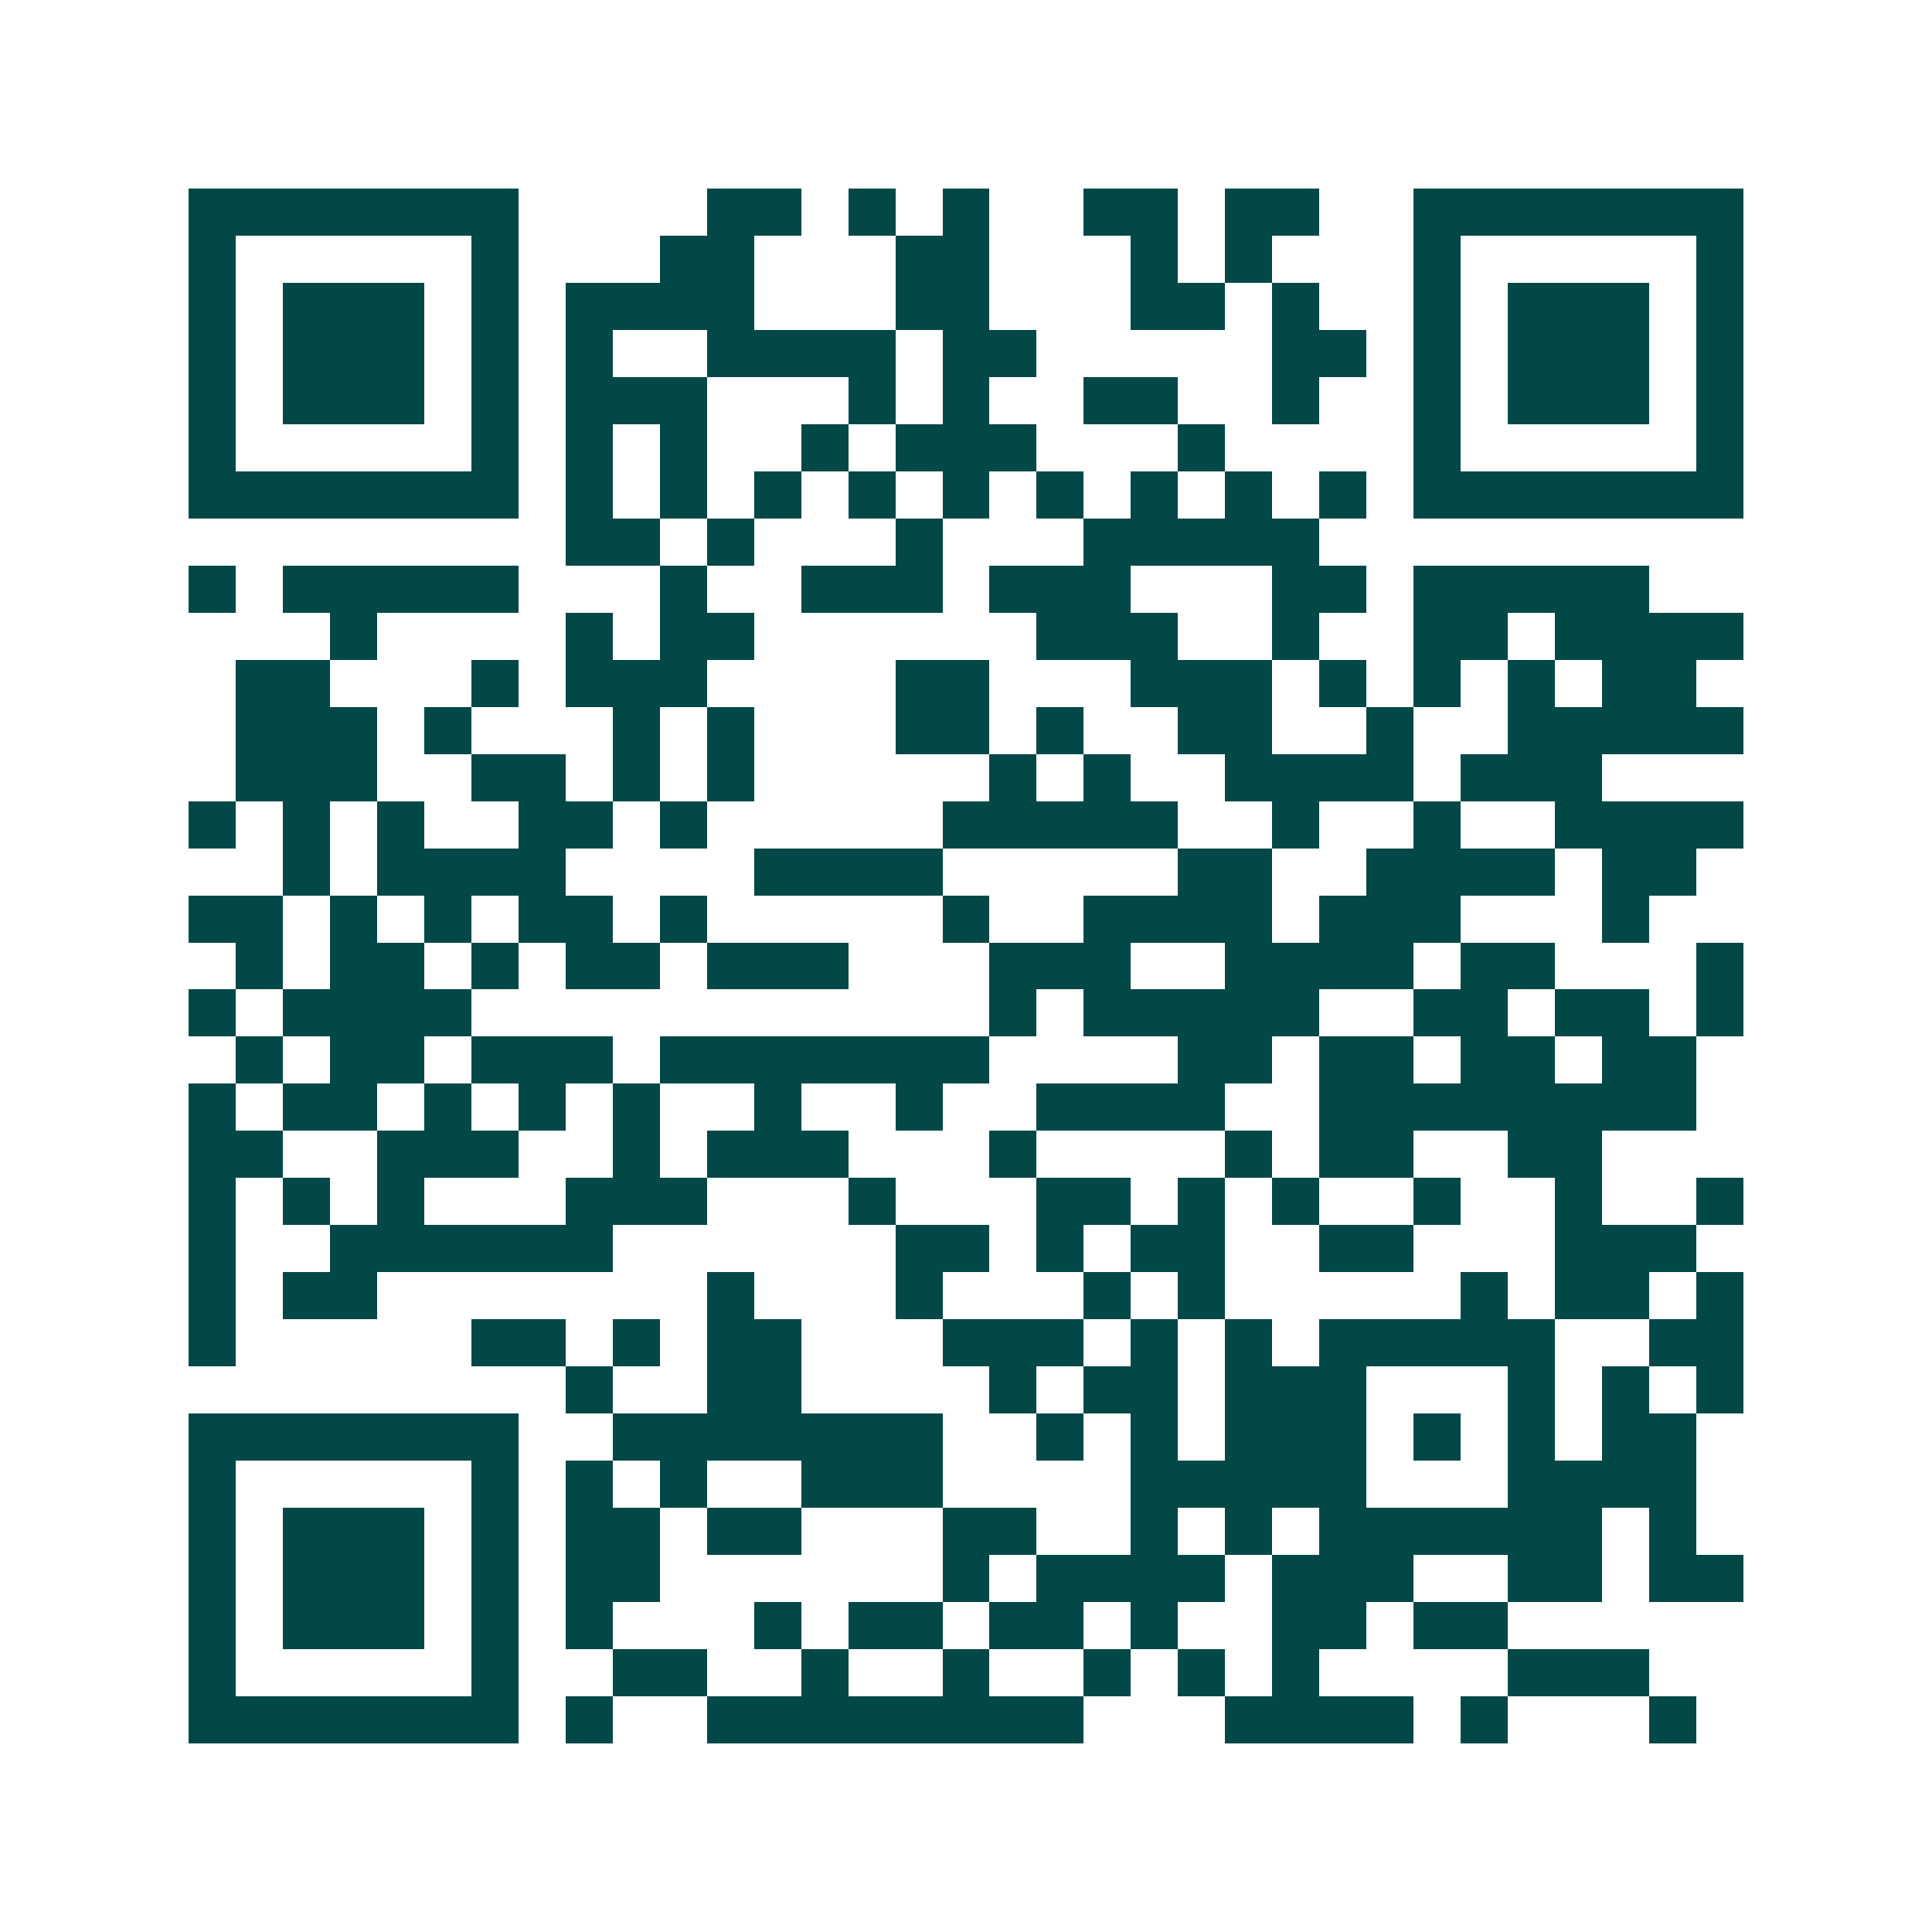 <svg xmlns="http://www.w3.org/2000/svg" width="200" height="200" viewBox="0 0 41 41" shape-rendering="crispEdges"><path fill="#ffffff" d="M0 0h41v41H0z"/><path stroke="#014847" d="M4 4.5h7m4 0h2m1 0h1m1 0h1m2 0h2m1 0h2m2 0h7M4 5.5h1m5 0h1m3 0h2m3 0h2m3 0h1m1 0h1m3 0h1m5 0h1M4 6.5h1m1 0h3m1 0h1m1 0h4m3 0h2m3 0h2m1 0h1m2 0h1m1 0h3m1 0h1M4 7.5h1m1 0h3m1 0h1m1 0h1m2 0h4m1 0h2m5 0h2m1 0h1m1 0h3m1 0h1M4 8.5h1m1 0h3m1 0h1m1 0h3m3 0h1m1 0h1m2 0h2m2 0h1m2 0h1m1 0h3m1 0h1M4 9.5h1m5 0h1m1 0h1m1 0h1m2 0h1m1 0h3m3 0h1m4 0h1m5 0h1M4 10.5h7m1 0h1m1 0h1m1 0h1m1 0h1m1 0h1m1 0h1m1 0h1m1 0h1m1 0h1m1 0h7M12 11.5h2m1 0h1m3 0h1m3 0h5M4 12.5h1m1 0h5m3 0h1m2 0h3m1 0h3m3 0h2m1 0h5M7 13.5h1m4 0h1m1 0h2m6 0h3m2 0h1m2 0h2m1 0h4M5 14.5h2m3 0h1m1 0h3m4 0h2m3 0h3m1 0h1m1 0h1m1 0h1m1 0h2M5 15.5h3m1 0h1m3 0h1m1 0h1m3 0h2m1 0h1m2 0h2m2 0h1m2 0h5M5 16.5h3m2 0h2m1 0h1m1 0h1m5 0h1m1 0h1m2 0h4m1 0h3M4 17.5h1m1 0h1m1 0h1m2 0h2m1 0h1m5 0h5m2 0h1m2 0h1m2 0h4M6 18.5h1m1 0h4m4 0h4m5 0h2m2 0h4m1 0h2M4 19.5h2m1 0h1m1 0h1m1 0h2m1 0h1m5 0h1m2 0h4m1 0h3m3 0h1M5 20.5h1m1 0h2m1 0h1m1 0h2m1 0h3m3 0h3m2 0h4m1 0h2m3 0h1M4 21.5h1m1 0h4m11 0h1m1 0h5m2 0h2m1 0h2m1 0h1M5 22.5h1m1 0h2m1 0h3m1 0h7m4 0h2m1 0h2m1 0h2m1 0h2M4 23.5h1m1 0h2m1 0h1m1 0h1m1 0h1m2 0h1m2 0h1m2 0h4m2 0h8M4 24.5h2m2 0h3m2 0h1m1 0h3m3 0h1m4 0h1m1 0h2m2 0h2M4 25.5h1m1 0h1m1 0h1m3 0h3m3 0h1m3 0h2m1 0h1m1 0h1m2 0h1m2 0h1m2 0h1M4 26.5h1m2 0h6m6 0h2m1 0h1m1 0h2m2 0h2m3 0h3M4 27.5h1m1 0h2m7 0h1m3 0h1m3 0h1m1 0h1m5 0h1m1 0h2m1 0h1M4 28.5h1m5 0h2m1 0h1m1 0h2m3 0h3m1 0h1m1 0h1m1 0h5m2 0h2M12 29.5h1m2 0h2m4 0h1m1 0h2m1 0h3m3 0h1m1 0h1m1 0h1M4 30.5h7m2 0h7m2 0h1m1 0h1m1 0h3m1 0h1m1 0h1m1 0h2M4 31.5h1m5 0h1m1 0h1m1 0h1m2 0h3m4 0h5m3 0h4M4 32.5h1m1 0h3m1 0h1m1 0h2m1 0h2m3 0h2m2 0h1m1 0h1m1 0h6m1 0h1M4 33.5h1m1 0h3m1 0h1m1 0h2m6 0h1m1 0h4m1 0h3m2 0h2m1 0h2M4 34.5h1m1 0h3m1 0h1m1 0h1m3 0h1m1 0h2m1 0h2m1 0h1m2 0h2m1 0h2M4 35.5h1m5 0h1m2 0h2m2 0h1m2 0h1m2 0h1m1 0h1m1 0h1m4 0h3M4 36.5h7m1 0h1m2 0h8m3 0h4m1 0h1m3 0h1"/></svg>
